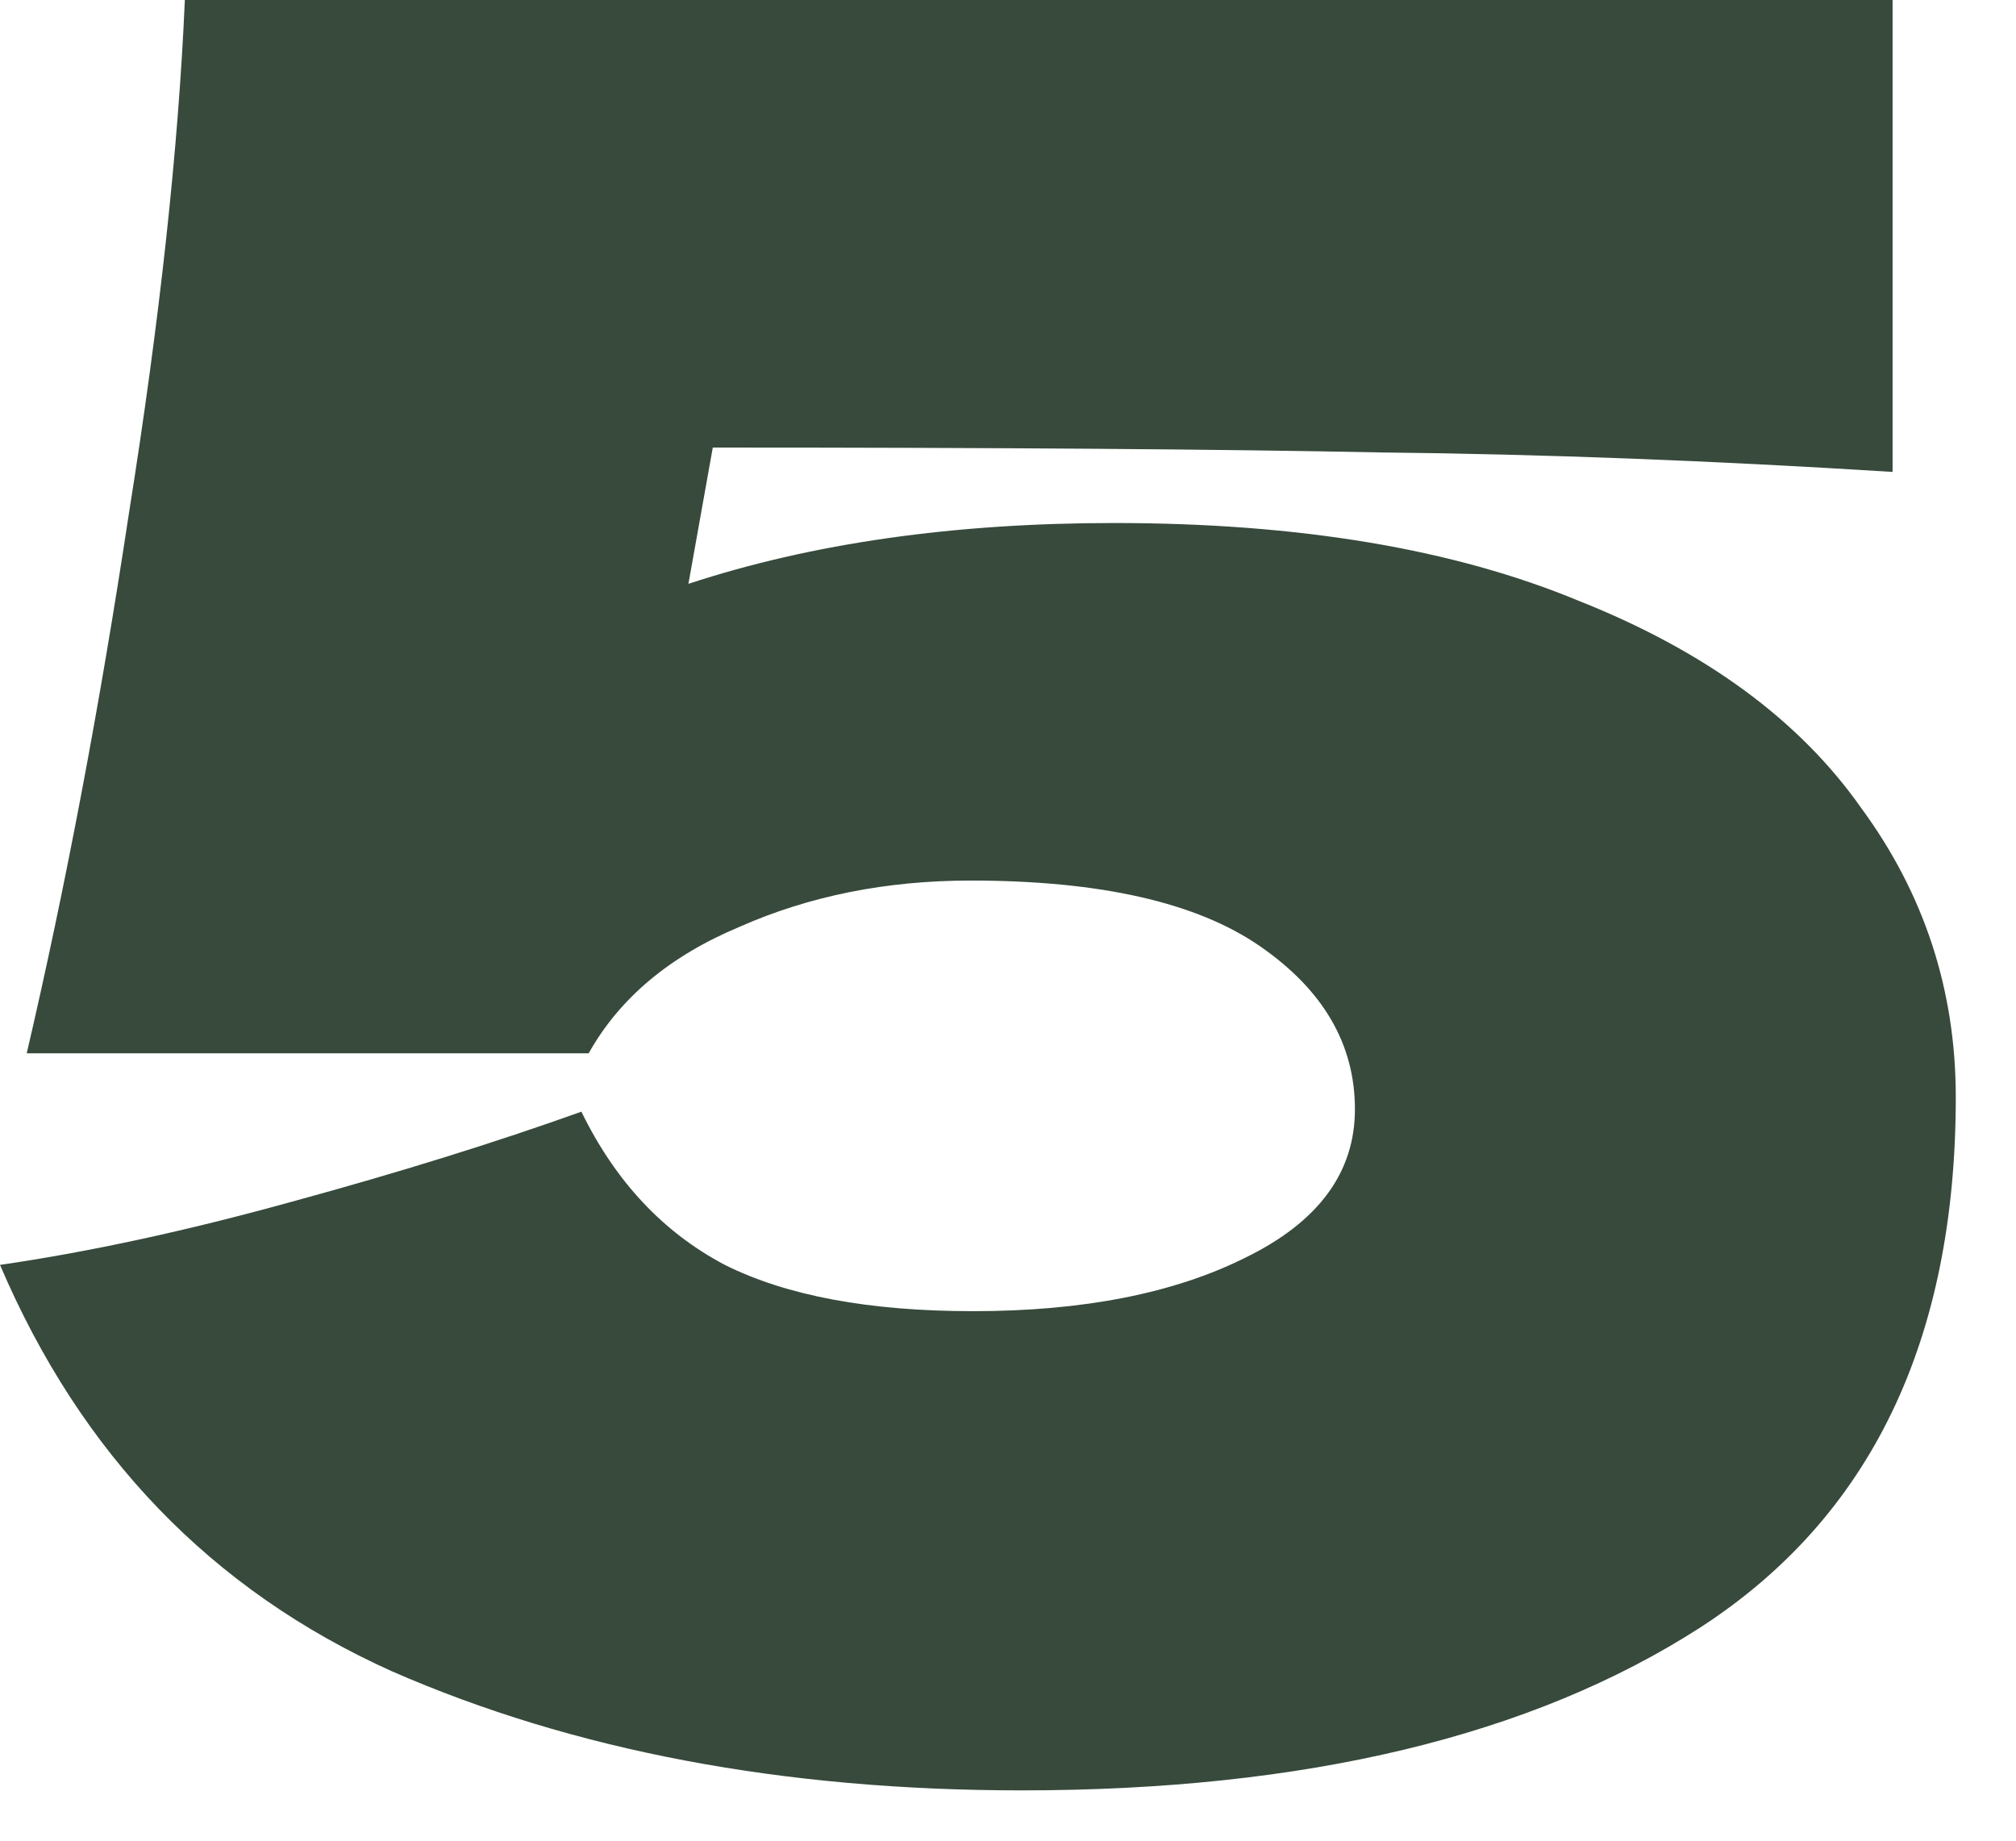 <?xml version="1.0" encoding="utf-8"?>
<svg xmlns="http://www.w3.org/2000/svg" fill="none" height="100%" overflow="visible" preserveAspectRatio="none" style="display: block;" viewBox="0 0 23 21" width="100%">
<path d="M12.711 5.967C14.82 5.967 16.587 6.263 18.012 6.855C19.455 7.428 20.528 8.215 21.231 9.214C21.952 10.194 22.313 11.295 22.313 12.517C22.313 15.292 21.342 17.308 19.399 18.567C17.475 19.806 14.894 20.426 11.656 20.426C8.936 20.426 6.54 19.973 4.468 19.066C2.414 18.141 0.925 16.596 0 14.431C1.018 14.283 2.128 14.043 3.33 13.71C4.551 13.377 5.652 13.034 6.633 12.683C7.021 13.479 7.567 14.061 8.27 14.431C8.973 14.783 9.917 14.959 11.101 14.959C12.359 14.959 13.395 14.755 14.209 14.348C15.042 13.941 15.458 13.377 15.458 12.655C15.458 11.915 15.098 11.295 14.376 10.796C13.654 10.296 12.553 10.046 11.073 10.046C10.111 10.046 9.232 10.222 8.437 10.574C7.641 10.907 7.068 11.388 6.716 12.017H0.305C0.749 10.111 1.138 8.058 1.471 5.856C1.822 3.654 2.035 1.702 2.109 0H21.592V5.384C19.538 5.255 17.595 5.181 15.764 5.162C13.95 5.125 11.406 5.106 8.132 5.106L7.854 6.661C9.26 6.198 10.879 5.967 12.711 5.967Z" fill="#374A3C" id="Vector"/>
</svg>